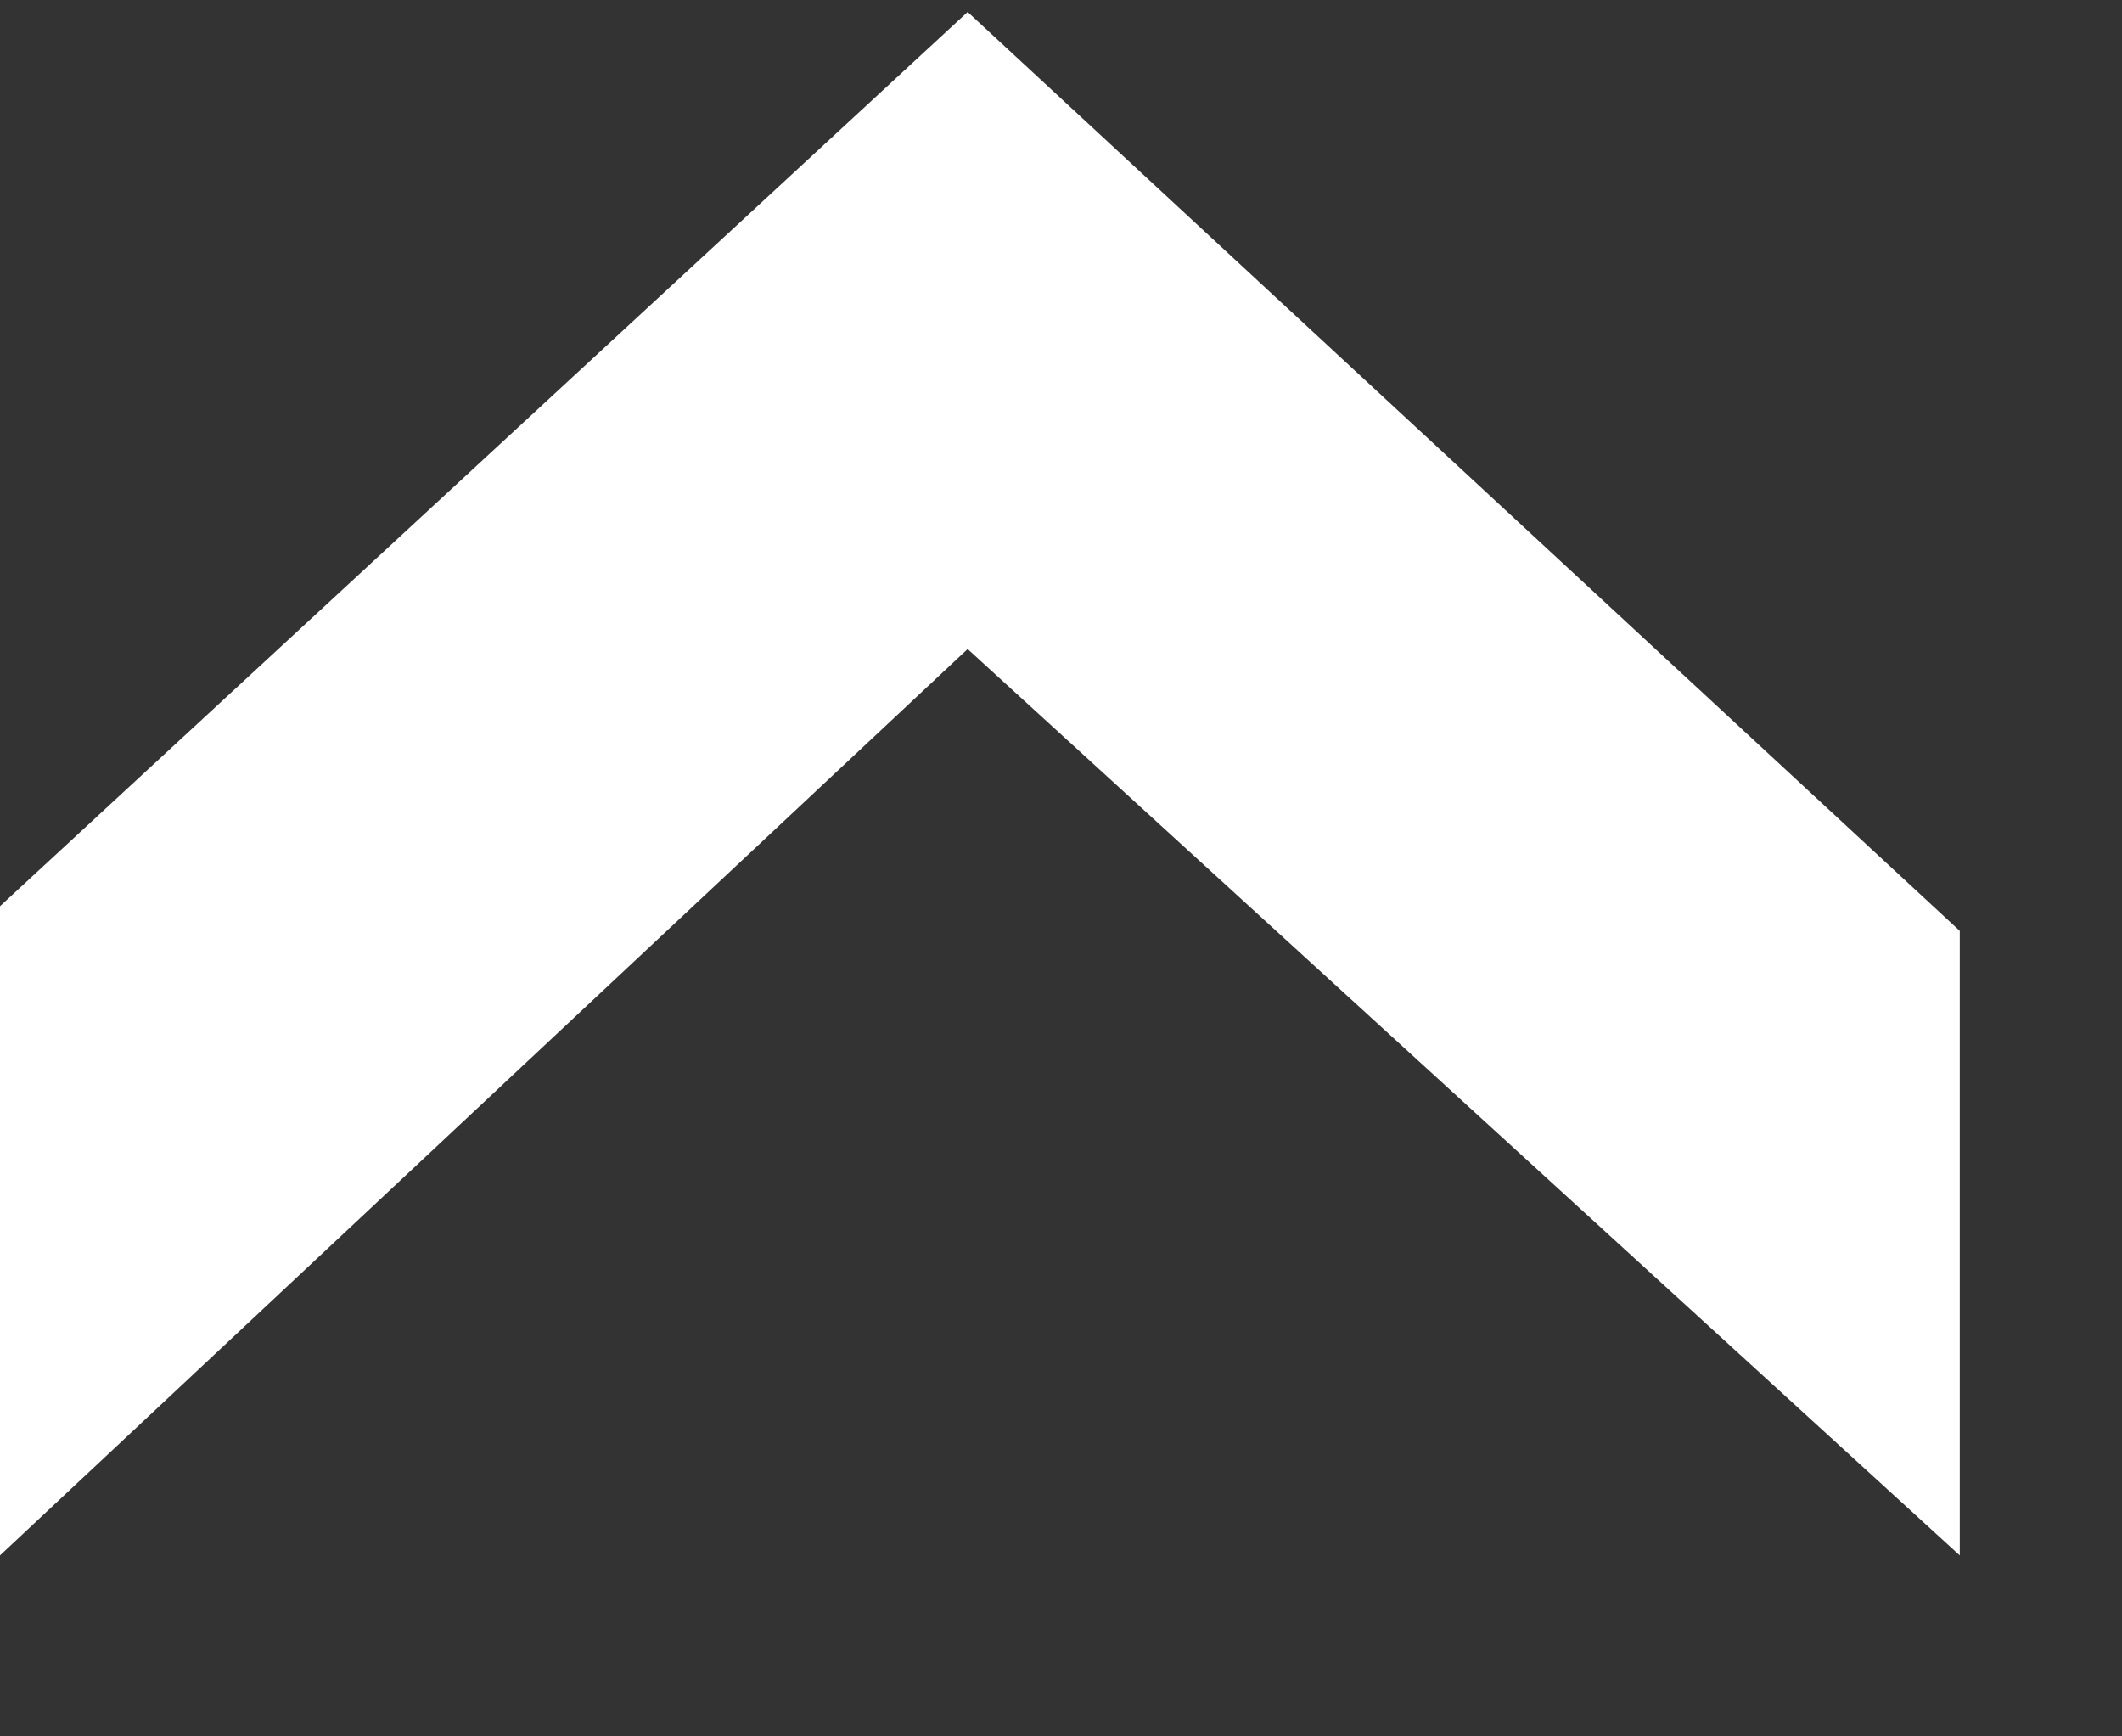 <svg width="11" height="9" viewBox="0 0 11 9" fill="none" xmlns="http://www.w3.org/2000/svg">
<rect x="0" y="0" width="11" height="9" fill="#333333" stroke="none"/>
<path d="M0 8.062L0 4.697L5.016 0.062L10.159 4.825L10.159 8.062L5.016 3.364L0 8.062Z" fill="white"/>
</svg>

